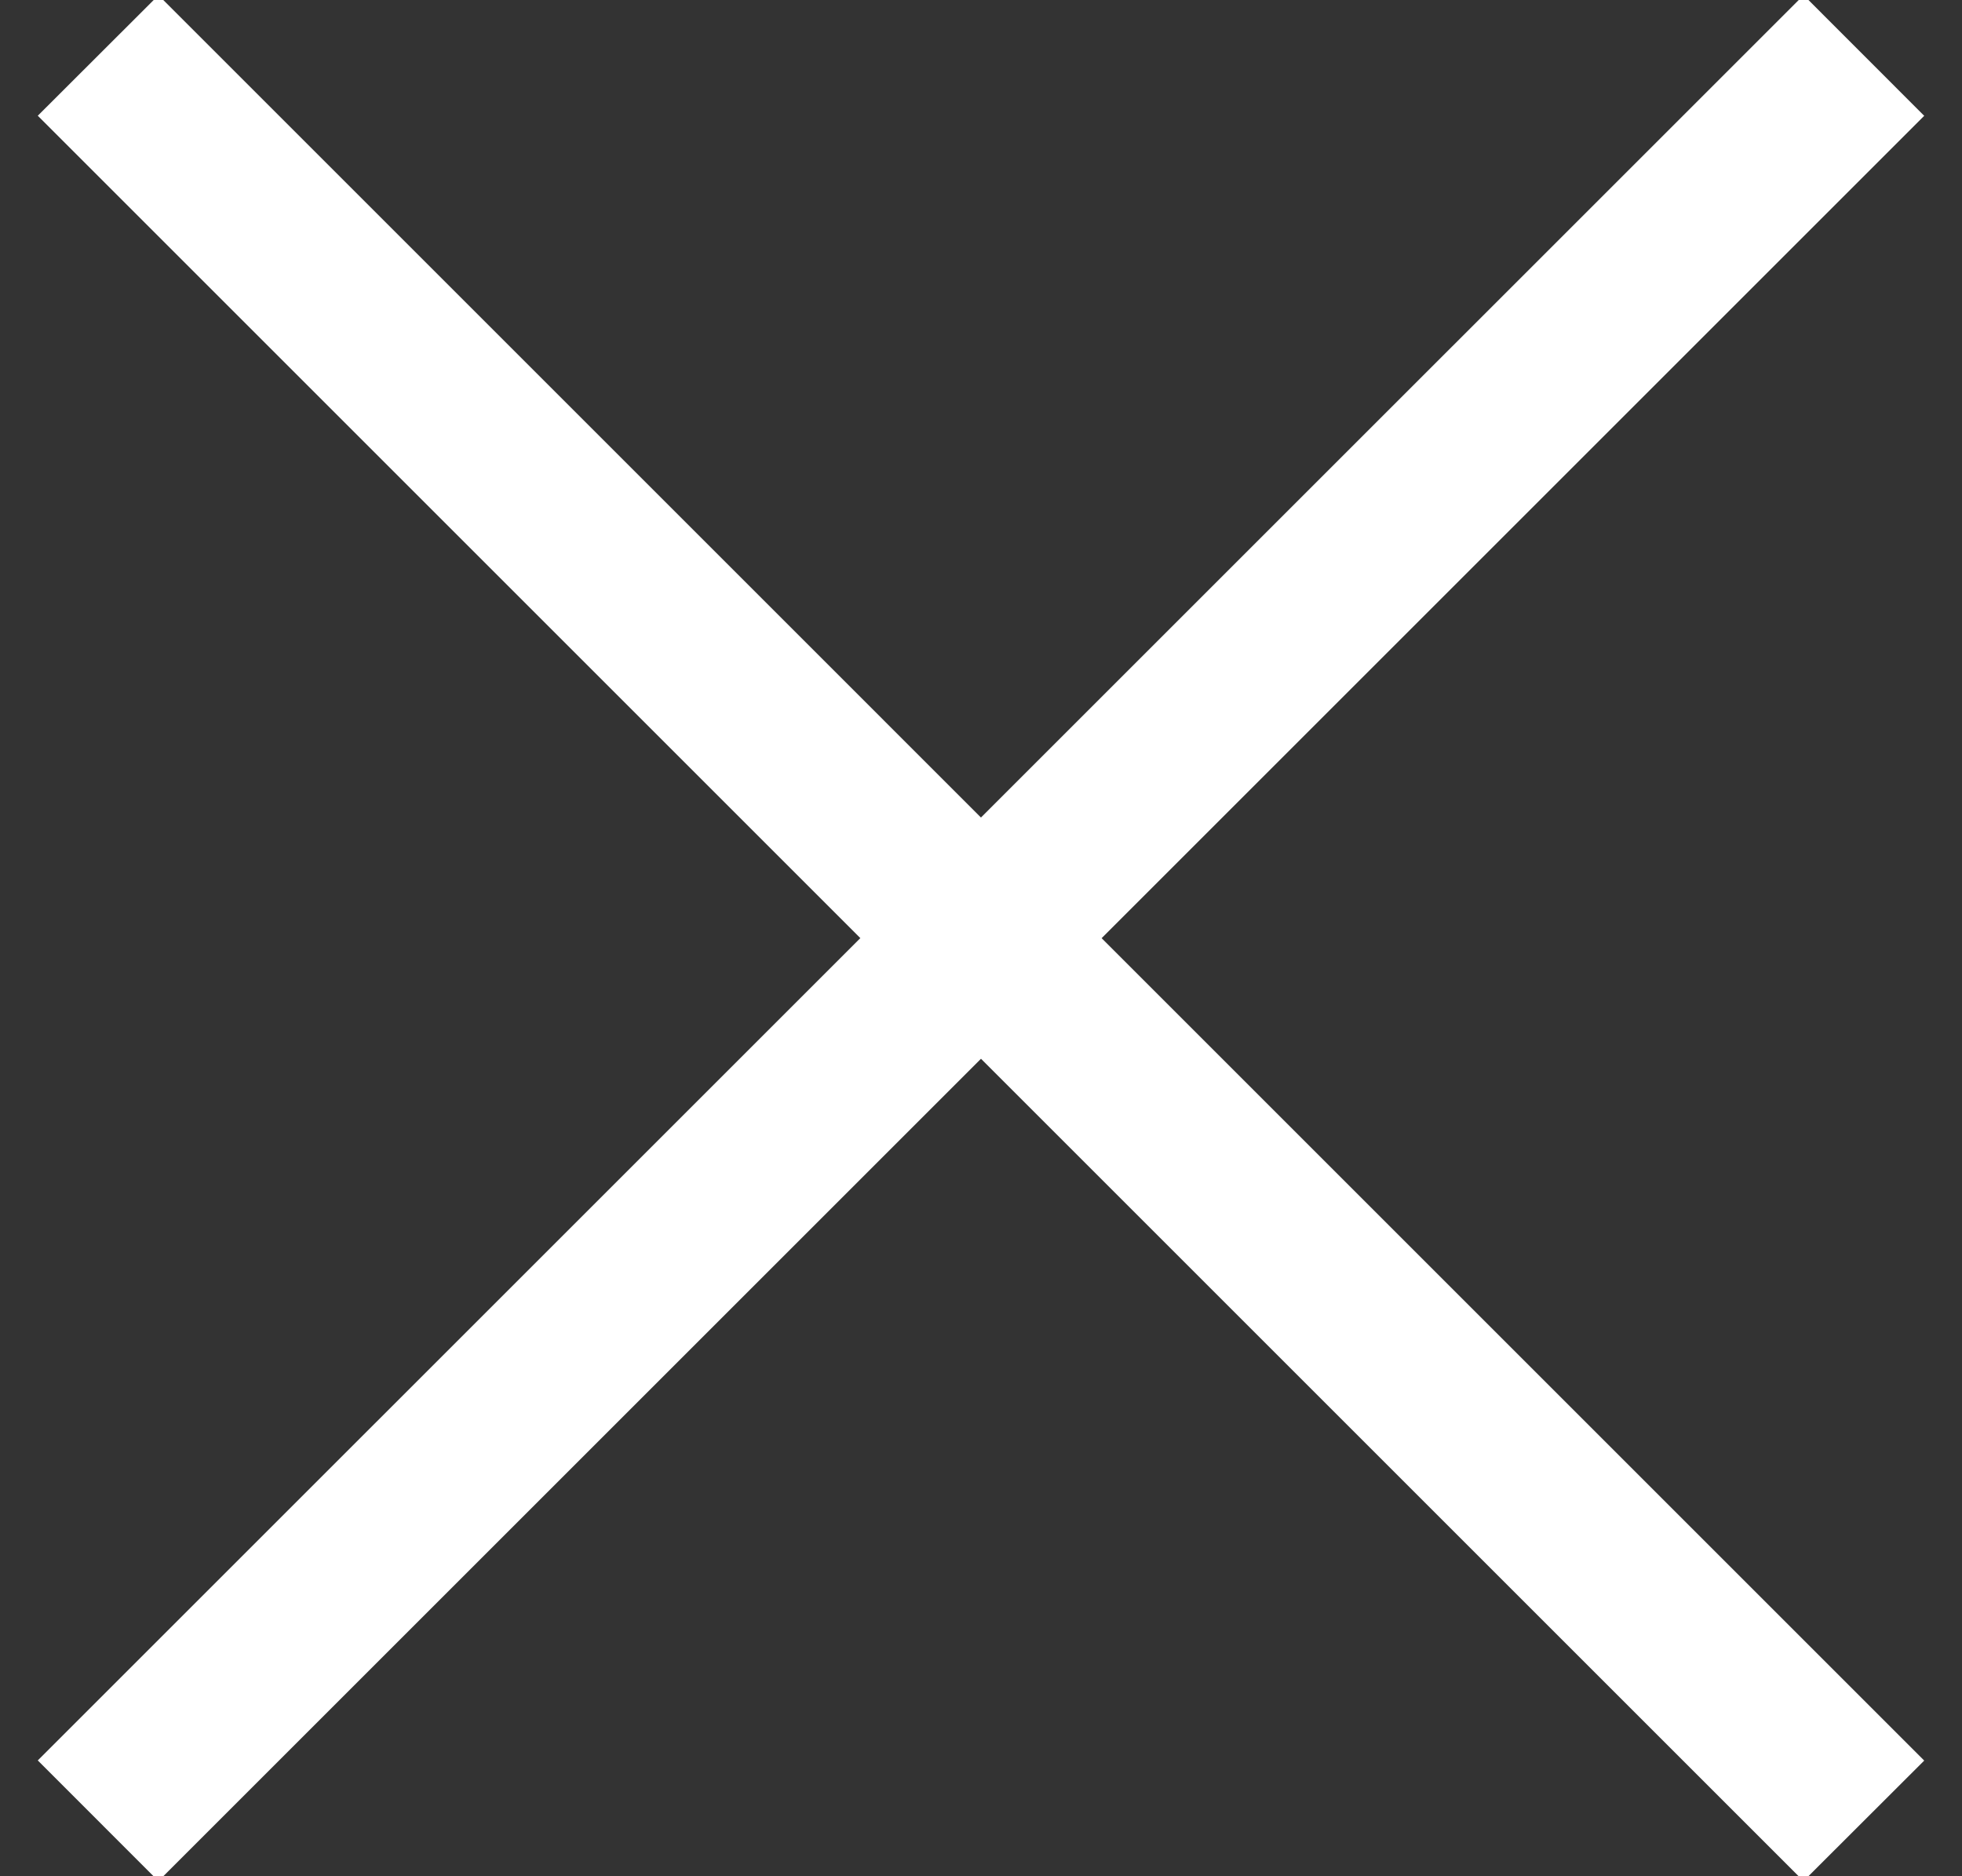 <svg xmlns="http://www.w3.org/2000/svg" width="23" height="22" viewBox="0 0 23 22">
    <rect x="0" y="0" width="23" height="22" fill="#333333" stroke="none"/>
    <g fill="#FFF" fill-rule="evenodd">
        <path d="M22.557 1.358l-20.7 20.699-1.414-1.415 20.7-20.699z"/>
        <path d="M21.142 22.057L.443 1.357 1.858-.056l20.699 20.7z"/>
    </g>
</svg>

